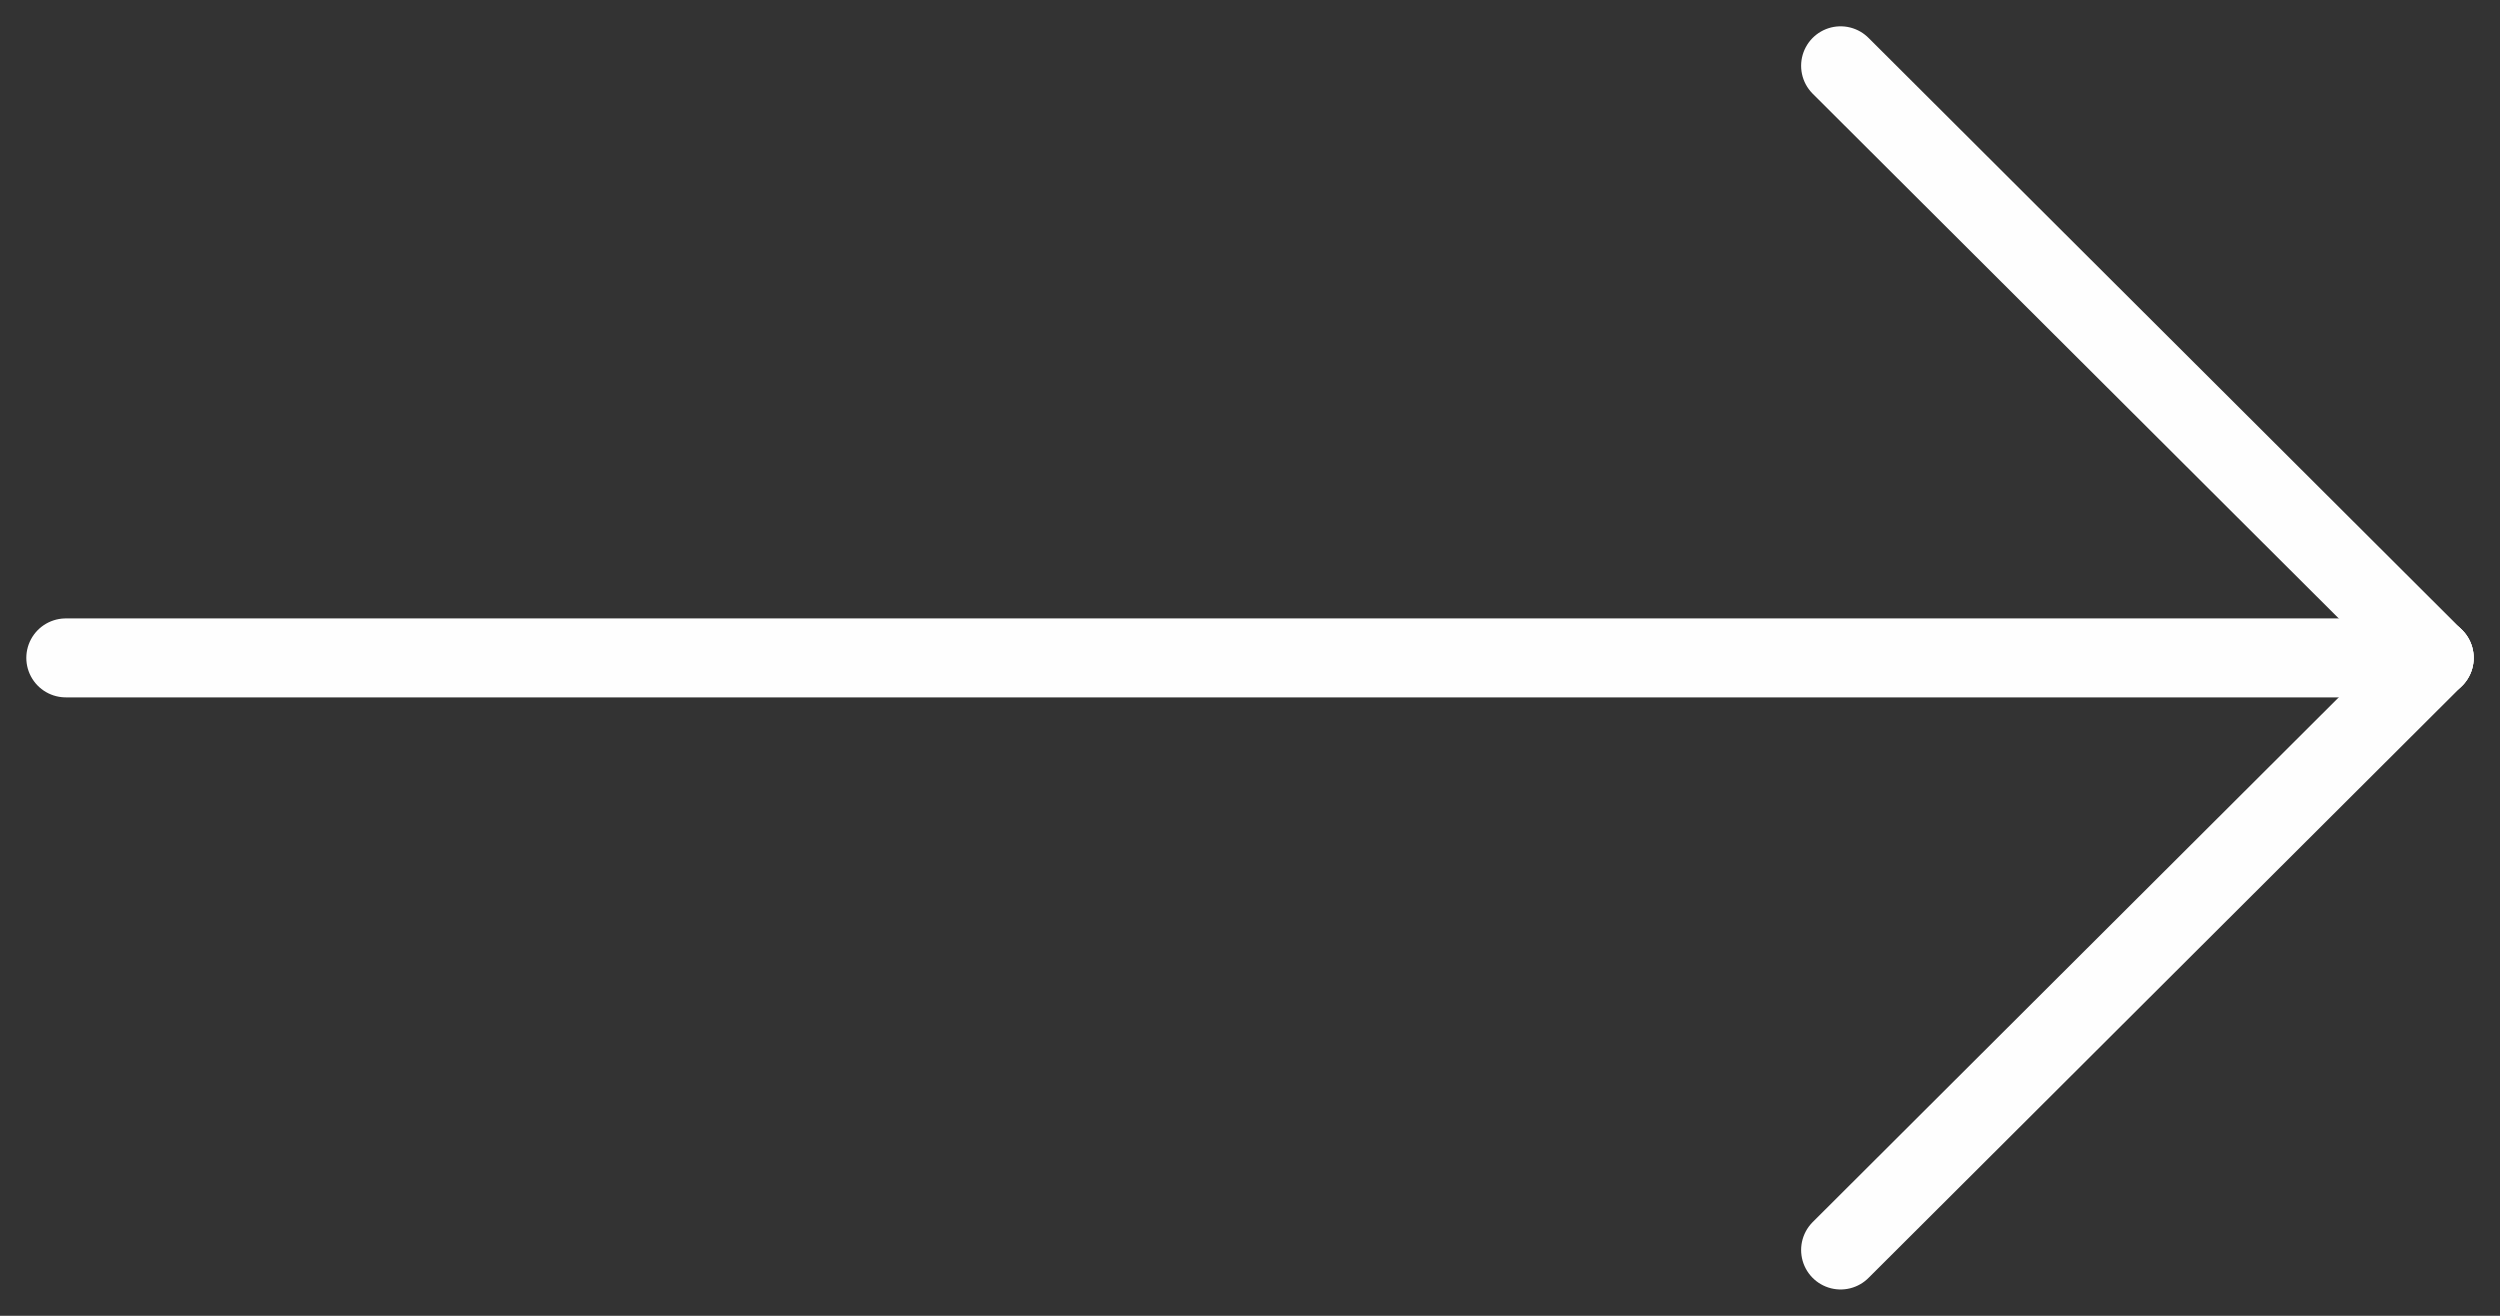 <?xml version="1.0" encoding="UTF-8"?>
<svg width="38px" height="20px" viewBox="0 0 38 20" version="1.1" xmlns="http://www.w3.org/2000/svg" xmlns:xlink="http://www.w3.org/1999/xlink">
    <rect x="0" y="0" width="38" height="20" fill="#333333" stroke="none"/>
    <title>Group 7 Copy</title>
    <g id="Desktop" stroke="none" stroke-width="1" fill="none" fill-rule="evenodd" stroke-linecap="round" stroke-linejoin="round">
        <g id="40559_Bloom_D_Hackney_v1" transform="translate(-1344, -1666)" stroke="#FEFEFE" stroke-width="1.2">
            <g id="01---Header-section" transform="translate(0, -0)">
                <g id="Group-7-Copy" transform="translate(1345, 1667)">
                    <line x1="0" y1="9" x2="36" y2="9" id="Stroke-1"></line>
                    <line x1="36" y1="9" x2="26.977" y2="18" id="Stroke-3"></line>
                    <line x1="36" y1="9" x2="26.977" y2="0" id="Stroke-5"></line>
                </g>
            </g>
        </g>
    </g>
</svg>